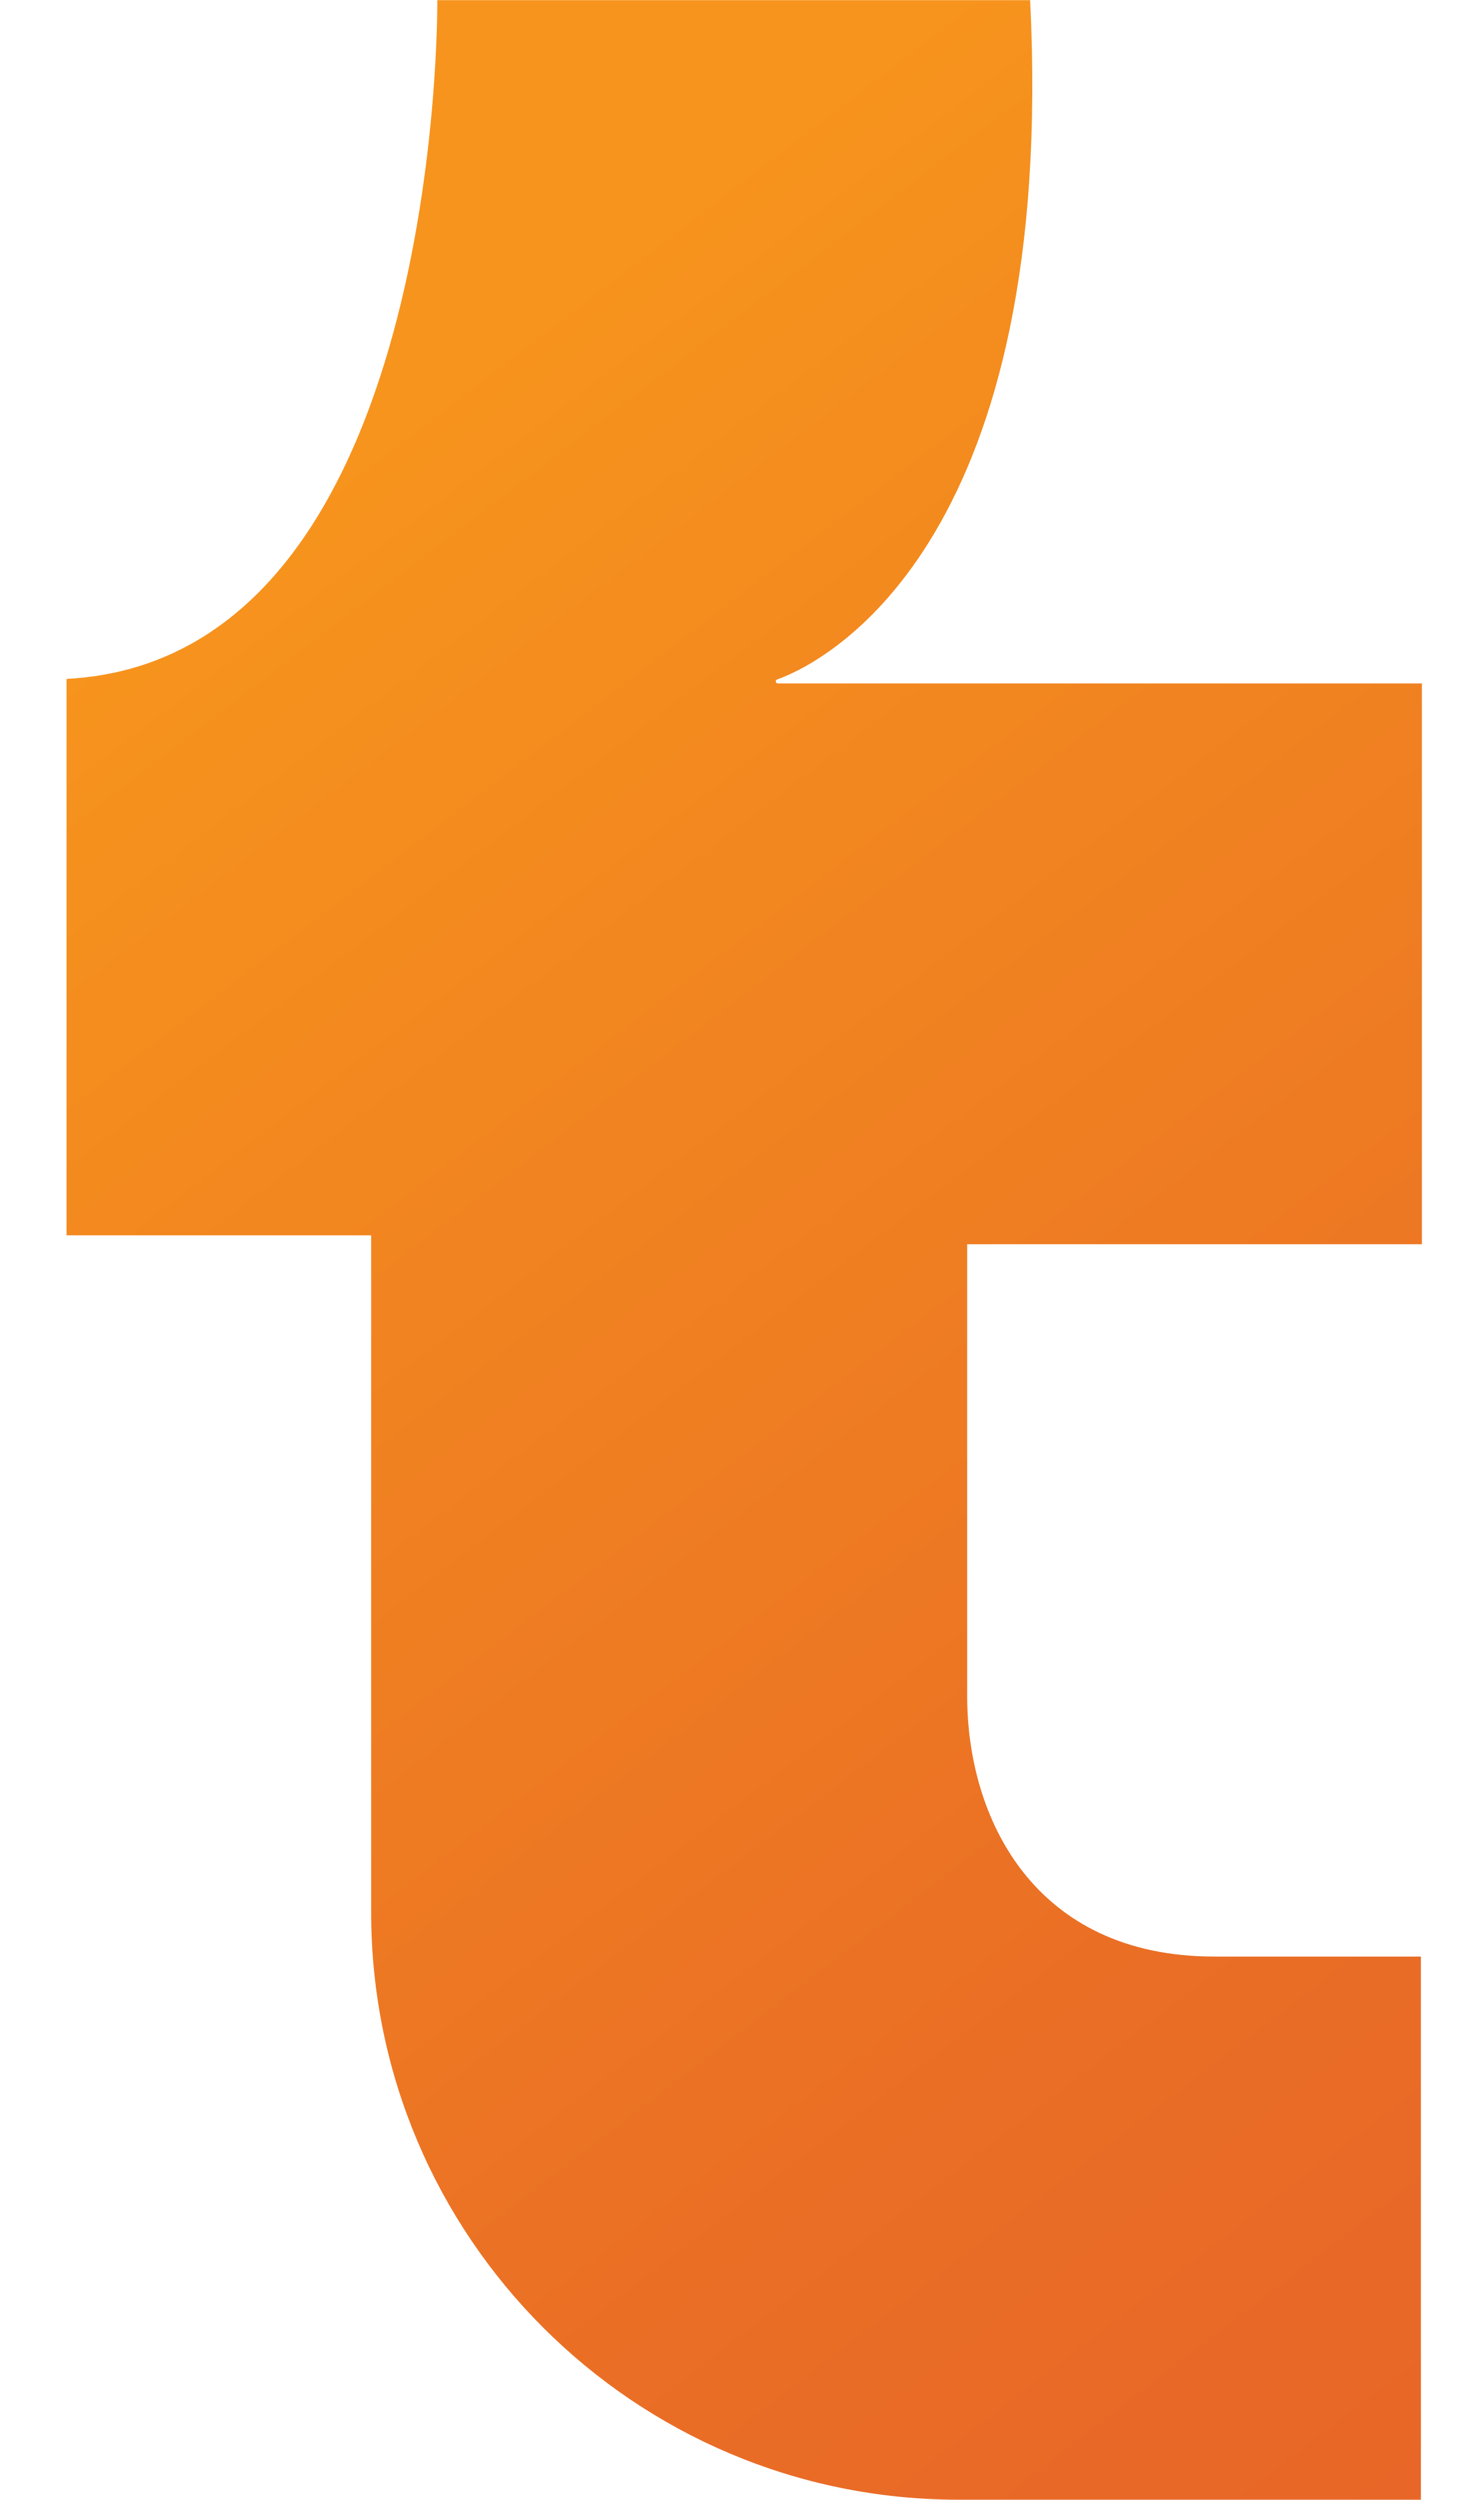 <svg width="19" height="32" viewBox="0 0 19 32" fill="none" xmlns="http://www.w3.org/2000/svg">
<path d="M5.599 0C5.599 0 5.685 8.437 0.852 8.691V15.814H4.752V24.478C4.752 28.633 8.119 32 12.274 32H18.192V25.047H15.549C13.231 25.047 12.383 23.265 12.383 21.712V15.928H18.205V8.749H9.959C9.93 8.749 9.922 8.708 9.949 8.699C10.685 8.433 13.527 6.828 13.189 0.002H5.599V0Z" fill="url(#paint0_linear_119_4205)"/>
<defs>
<linearGradient id="paint0_linear_119_4205" x1="-3.337" y1="-2.569" x2="23.495" y2="32.491" gradientUnits="userSpaceOnUse">
<stop stop-color="#F7941D"/>
<stop offset="0.26" stop-color="#F7941D"/>
<stop offset="0.3" stop-color="#F5901D"/>
<stop offset="0.75" stop-color="#EA6E25"/>
<stop offset="1" stop-color="#E66229"/>
</linearGradient>
</defs>
</svg>
